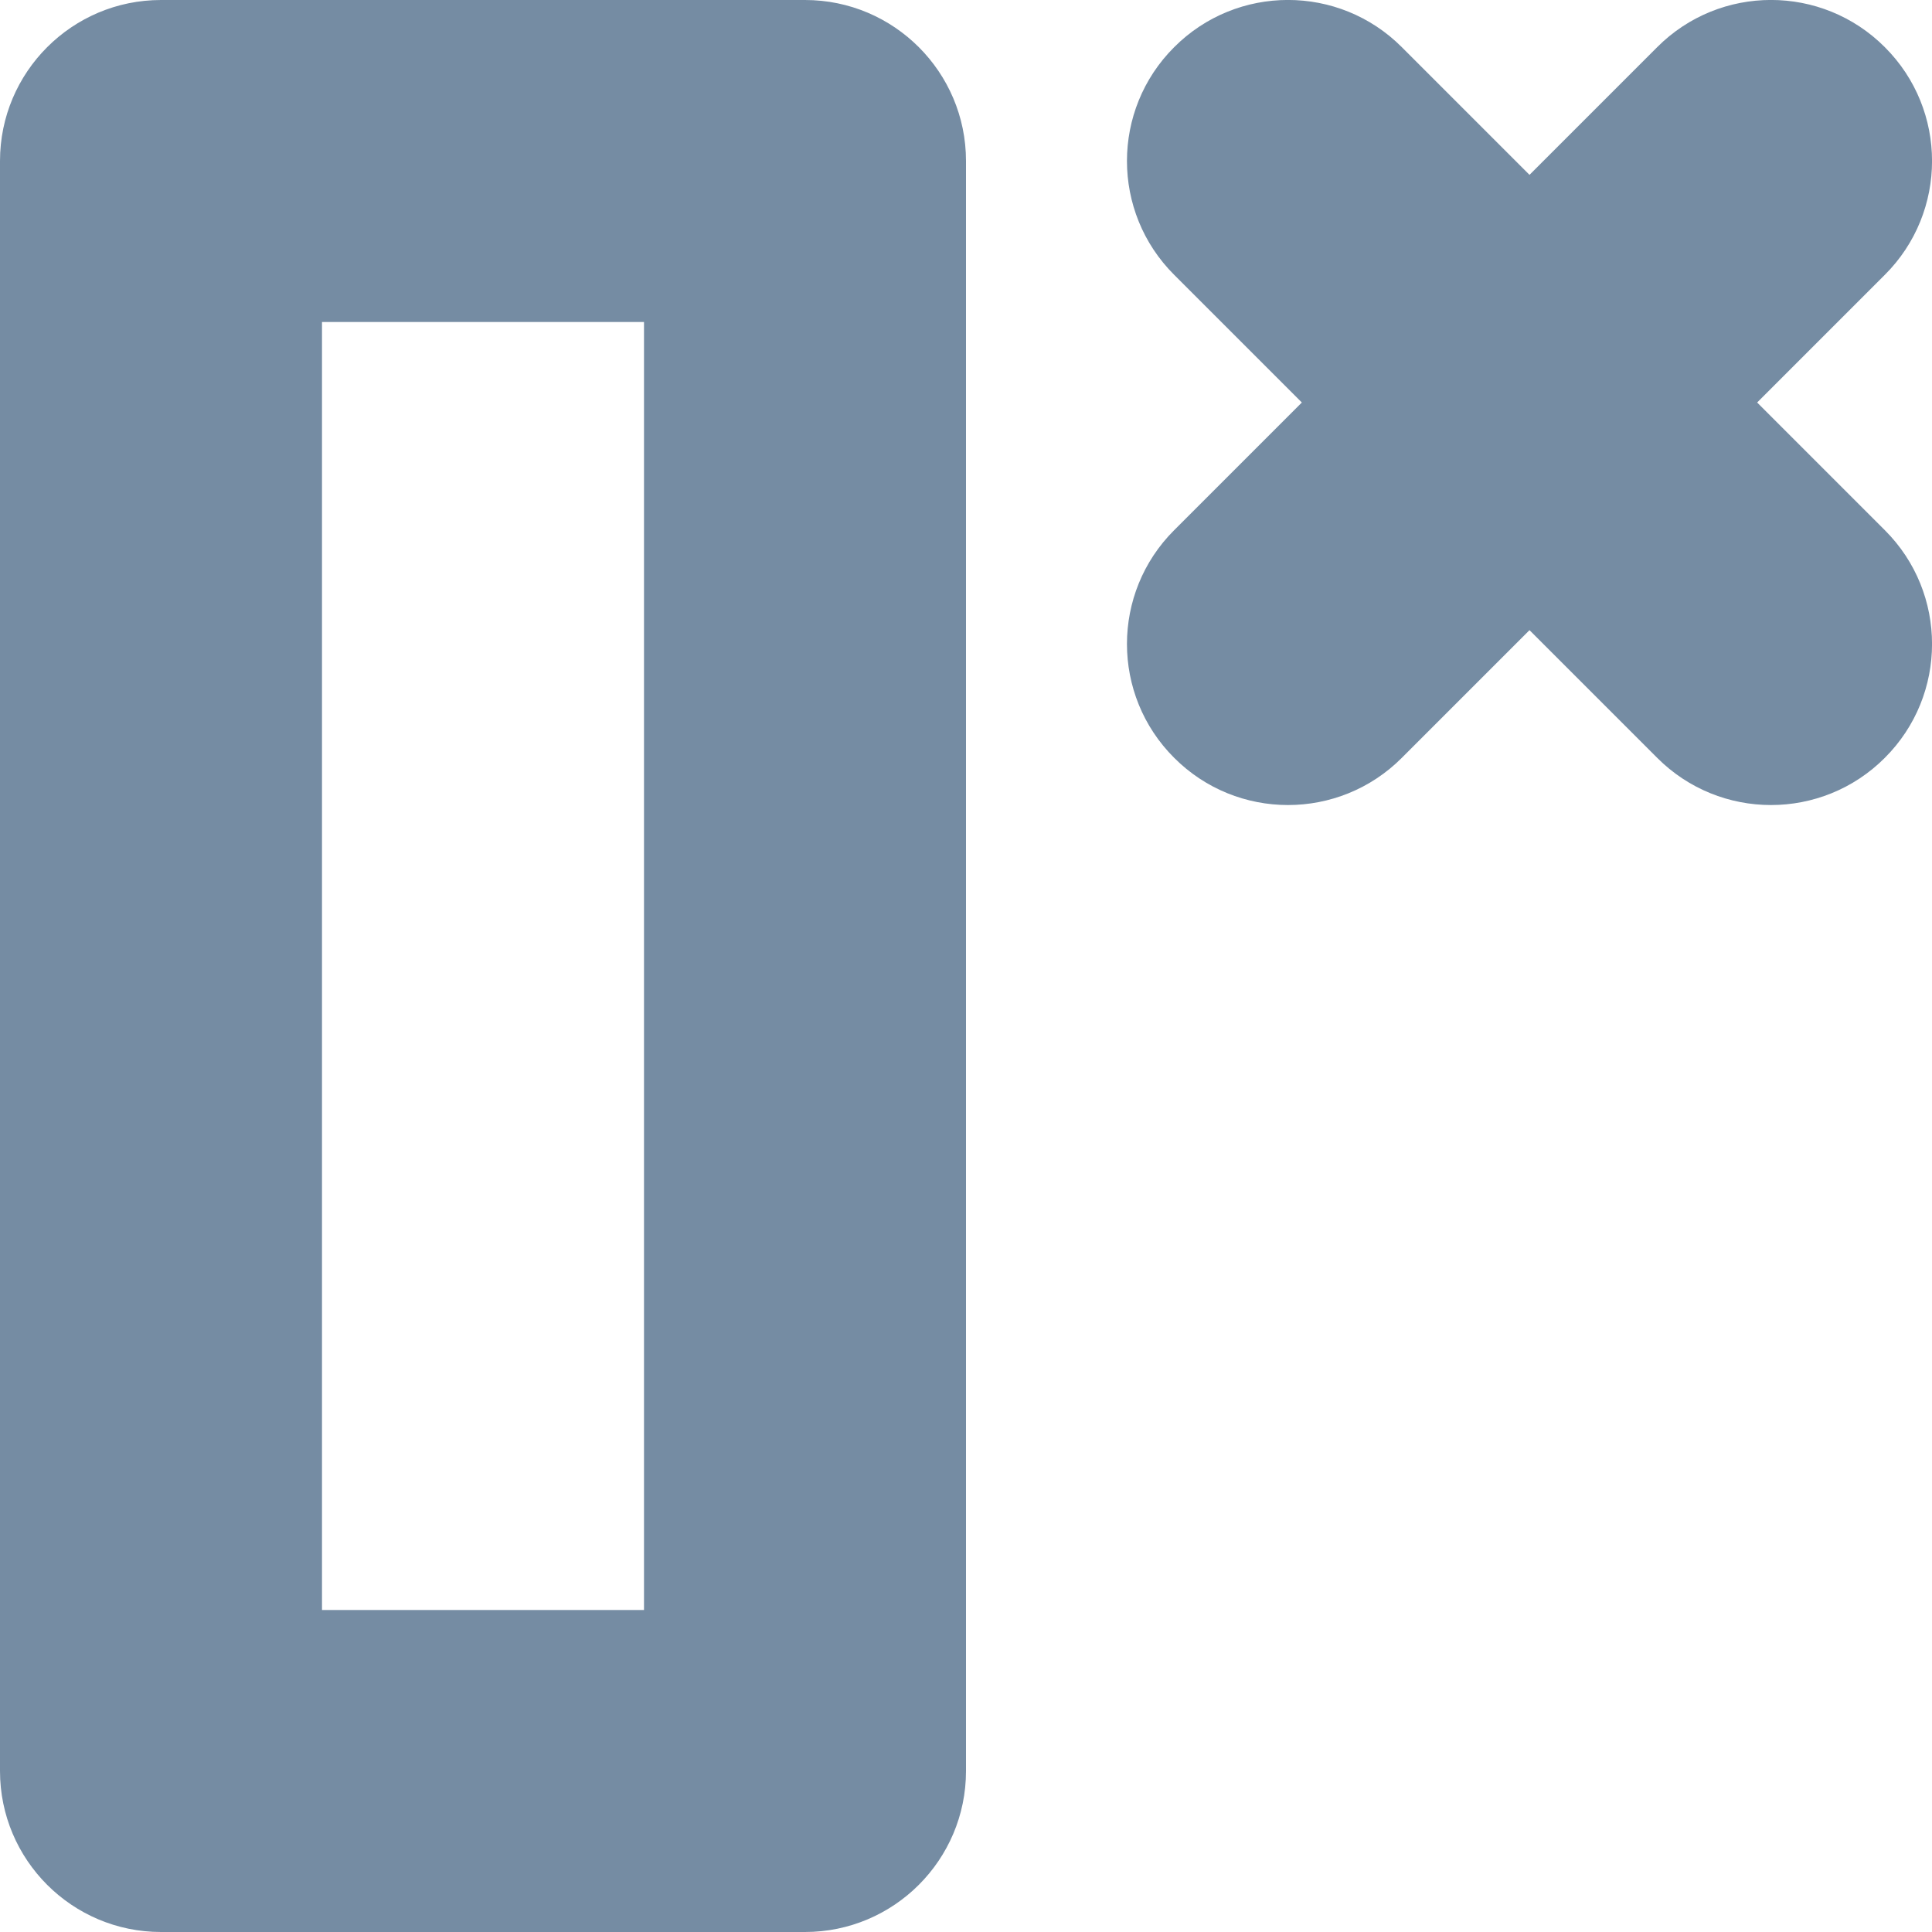 <?xml version="1.0" encoding="utf-8"?><!-- Uploaded to: SVG Repo, www.svgrepo.com, Generator: SVG Repo Mixer Tools -->
<svg width="800px" height="800px" viewBox="0 0 12 12" id="meteor-icon-kit__regular-delete-coloumn" fill="none" xmlns="http://www.w3.org/2000/svg"><path fill-rule="evenodd" clip-rule="evenodd" d="M9.5 1.086L10.293 0.293C10.683 -0.098 11.317 -0.098 11.707 0.293C12.098 0.683 12.098 1.317 11.707 1.707L10.914 2.5L11.707 3.293C12.098 3.683 12.098 4.317 11.707 4.707C11.317 5.098 10.683 5.098 10.293 4.707L9.5 3.914L8.707 4.707C8.317 5.098 7.683 5.098 7.293 4.707C6.902 4.317 6.902 3.683 7.293 3.293L8.086 2.5L7.293 1.707C6.902 1.317 6.902 0.683 7.293 0.293C7.683 -0.098 8.317 -0.098 8.707 0.293L9.5 1.086zM0 1C0 0.448 0.448 0 1 0H5C5.552 0 6 0.448 6 1V11C6 11.552 5.552 12 5 12H1C0.448 12 0 11.552 0 11V1zM2 2V10H4V2H2z" fill="#758CA3"/></svg>